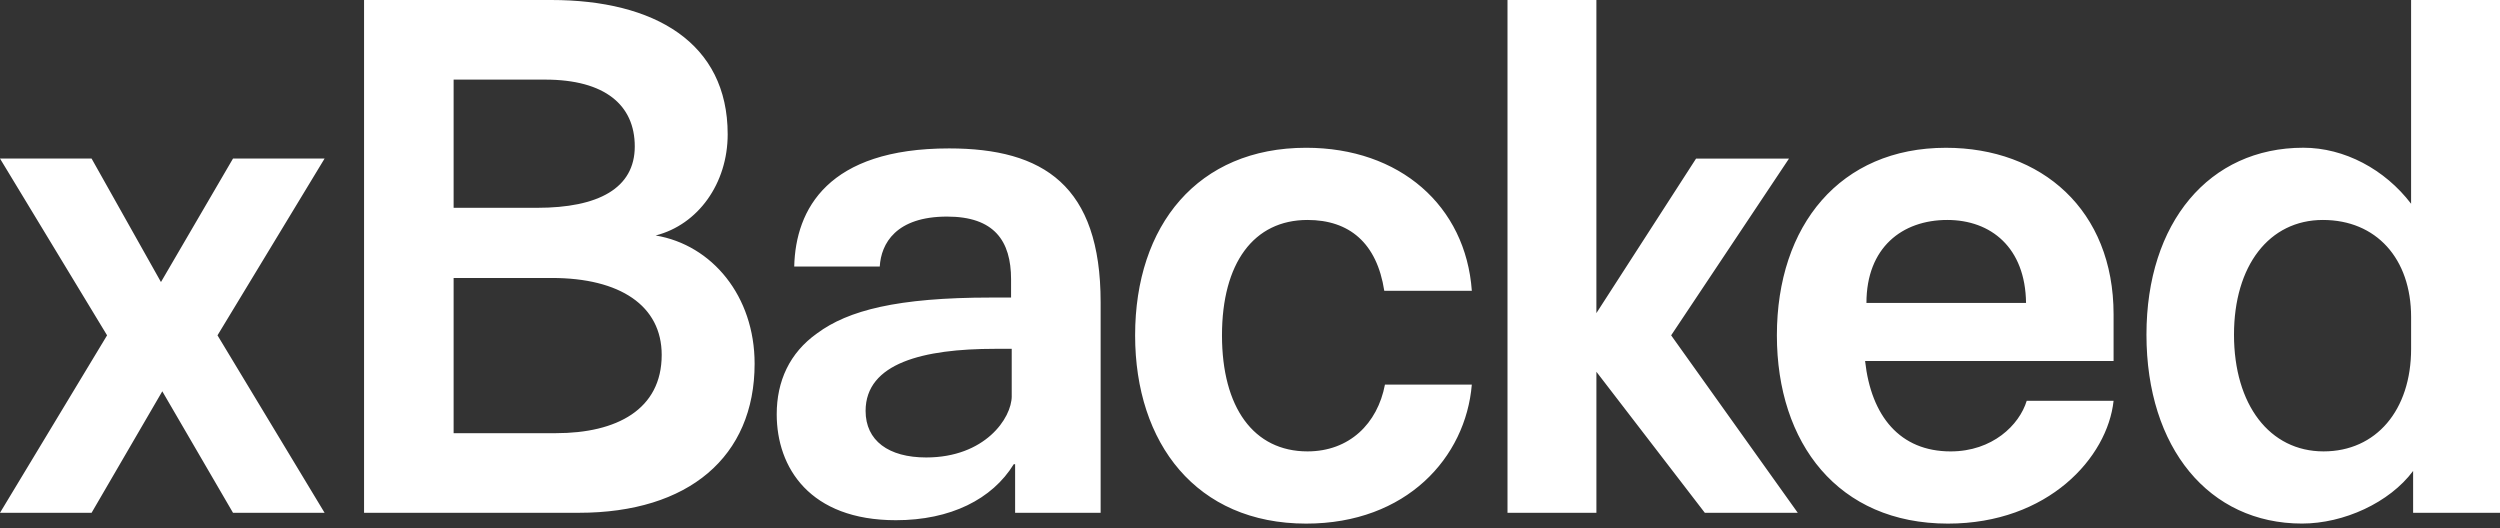 <svg width="194" height="41" viewBox="0 0 194 41" fill="none" xmlns="http://www.w3.org/2000/svg">
<rect x="0" y="0" width="194" height="41" fill="#333333" stroke="none"/>
<path fill-rule="evenodd" clip-rule="evenodd" d="M28.251 0H42.777C50.772 0 56.468 3.299 56.468 10.419C56.468 14.241 54.169 17.435 50.877 18.273C55.266 19.006 58.558 22.987 58.558 28.221C58.558 35.447 53.437 39.792 44.919 39.792H28.251V0ZM41.681 16.126C46.436 16.126 49.258 14.608 49.258 11.362C49.258 8.168 46.959 6.178 42.308 6.178H35.201V16.126H41.681ZM43.144 33.614C47.849 33.614 51.348 31.781 51.348 27.54C51.348 23.717 48.109 21.571 42.83 21.571H35.201V33.614H43.144ZM16.878 26.022L25.188 39.792H18.081L12.594 30.365L7.107 39.792H0L8.309 26.022L0 12.304H7.107L12.491 21.886L18.081 12.304H25.188L16.878 26.022ZM63.409 25.865C61.266 27.384 60.273 29.582 60.273 32.148C60.273 36.285 62.834 40.368 69.522 40.368C73.755 40.368 76.995 38.744 78.667 36.023H78.773V39.792H85.409V23.457C85.409 14.398 80.967 11.517 73.651 11.517C64.245 11.517 61.737 16.23 61.632 20.681H68.269C68.374 18.901 69.523 16.807 73.495 16.807C77.153 16.807 78.459 18.692 78.459 21.676V23.09H76.892C69.628 23.09 65.813 24.085 63.409 25.865ZM78.509 27.069V30.734H78.511C78.511 32.461 76.421 35.499 71.874 35.499C68.946 35.499 67.17 34.19 67.17 31.886C67.17 28.169 71.664 27.069 77.203 27.069H78.509ZM88.085 26.022C88.085 17.487 92.945 11.467 101.358 11.467C108.622 11.467 113.743 15.969 114.214 22.566H107.42C106.845 18.849 104.704 17.069 101.462 17.069C97.282 17.069 94.826 20.422 94.826 26.022C94.826 31.622 97.282 35.028 101.462 35.028C104.702 35.028 106.897 32.881 107.472 29.844H114.213C113.743 35.499 109.144 40.632 101.358 40.632C92.84 40.63 88.085 34.4 88.085 26.022ZM123.881 28.85L132.294 39.792H139.506L129.681 26.022L138.826 12.307H131.614L123.88 24.297V0H116.982V39.792H123.881V28.85ZM137.886 26.022C137.886 17.487 142.798 11.468 151.002 11.468C158.423 11.468 164.014 16.285 164.014 24.4V28.013H144.731C145.202 32.307 147.447 35.029 151.368 35.029C154.608 35.029 156.698 32.988 157.273 31.102H164.014C163.544 35.5 158.945 40.632 151.159 40.632C142.641 40.63 137.886 34.4 137.886 26.022ZM157.221 23.509C157.169 19.215 154.505 17.069 151.107 17.069C147.605 17.069 144.836 19.215 144.836 23.509H157.221ZM194 39.792V0H187.101V15.81C185.063 13.139 181.928 11.464 178.74 11.464C171.424 11.464 166.565 17.276 166.565 25.967C166.565 34.764 171.424 40.628 178.636 40.628C181.875 40.628 185.429 39.007 187.258 36.546V39.792H194ZM180.256 17.069C184.386 17.069 187.102 20.053 187.102 24.608V27.069C187.102 31.834 184.385 35.028 180.308 35.028C176.128 35.028 173.358 31.415 173.358 25.97C173.358 20.629 176.076 17.069 180.256 17.069Z" fill="white"/>
</svg>
